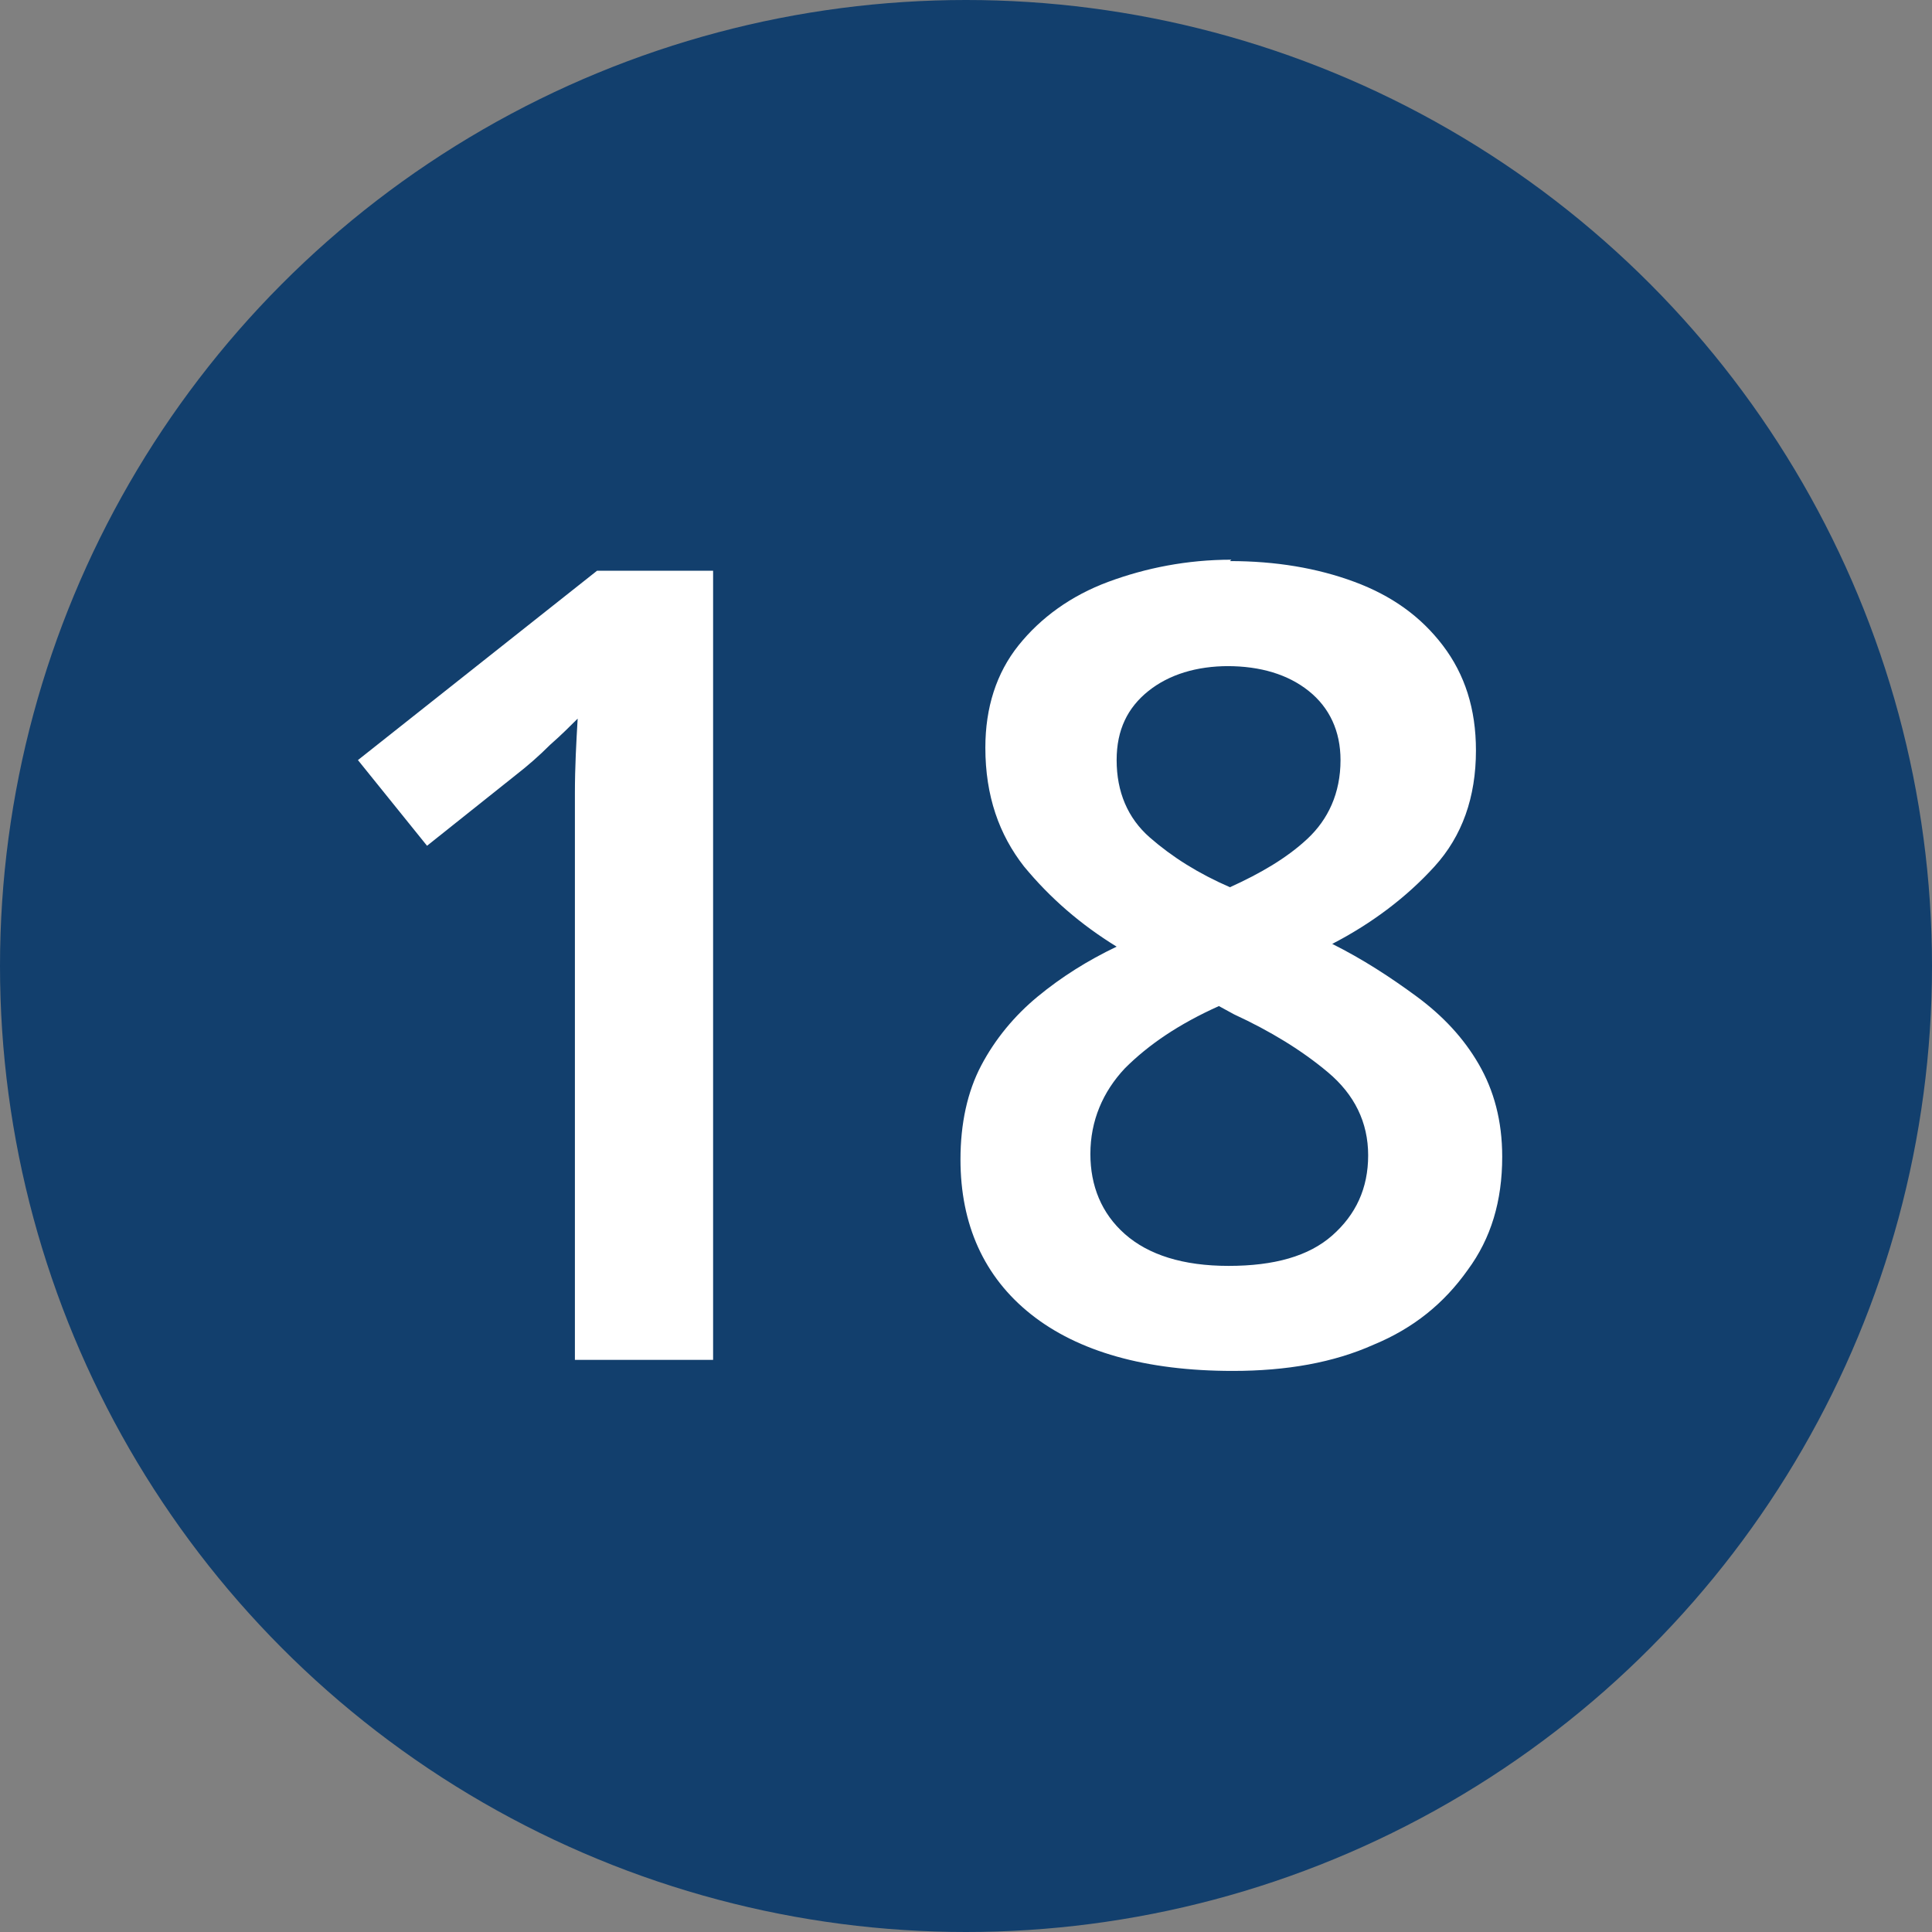 <?xml version="1.0" encoding="UTF-8"?><svg id="Layer_1" xmlns="http://www.w3.org/2000/svg" width="13.98" height="13.98" viewBox="0 0 13.98 13.98"><rect x="0" y="0" width="13.98" height="13.98" fill="#808080" stroke="none"/><defs><style>.cls-1{isolation:isolate;}.cls-2{fill:#123f6d;}.cls-2,.cls-3{stroke-width:0px;}.cls-3{fill:#fff;}</style></defs><g id="Group_6475"><circle id="Ellipse_15" class="cls-2" cx="6.99" cy="6.99" r="6.99"/><g id="_18" class="cls-1"><g class="cls-1"><path class="cls-3" d="m5.17,9.84h-1.01v-3.56c0-.17,0-.35,0-.54,0-.19.01-.37.02-.54-.05.05-.12.12-.2.19-.08.08-.16.15-.25.22l-.64.51-.5-.62,1.73-1.37h.84v5.71Z"/><path class="cls-3" d="m8.9,4.06c.33,0,.63.05.9.15s.48.25.64.46c.16.21.24.46.24.76,0,.34-.1.62-.3.84-.2.22-.45.41-.74.56.22.11.42.24.61.38.19.14.34.3.45.49.11.19.17.41.17.67,0,.32-.08.59-.25.82-.17.24-.39.42-.68.54-.29.13-.63.19-1.02.19-.63,0-1.12-.14-1.46-.41-.34-.27-.51-.65-.51-1.12,0-.26.05-.49.15-.68.1-.19.24-.36.41-.5.17-.14.36-.26.57-.36-.26-.16-.48-.35-.67-.58-.18-.23-.28-.51-.28-.86,0-.29.08-.54.24-.74s.38-.36.65-.46c.27-.1.57-.16.89-.16Zm-1.01,4.29c0,.23.08.43.25.58.17.15.42.23.75.23s.58-.07.75-.22c.17-.15.26-.34.26-.58s-.1-.44-.29-.6c-.19-.16-.42-.3-.68-.42l-.11-.06c-.29.13-.51.28-.68.45-.16.17-.25.38-.25.62Zm1-3.53c-.23,0-.43.06-.58.18-.15.12-.23.28-.23.5,0,.23.08.42.24.56s.35.26.58.36c.22-.1.41-.21.56-.35s.24-.33.24-.57c0-.21-.08-.38-.23-.5-.15-.12-.35-.18-.59-.18Z"/></g></g></g></svg>
